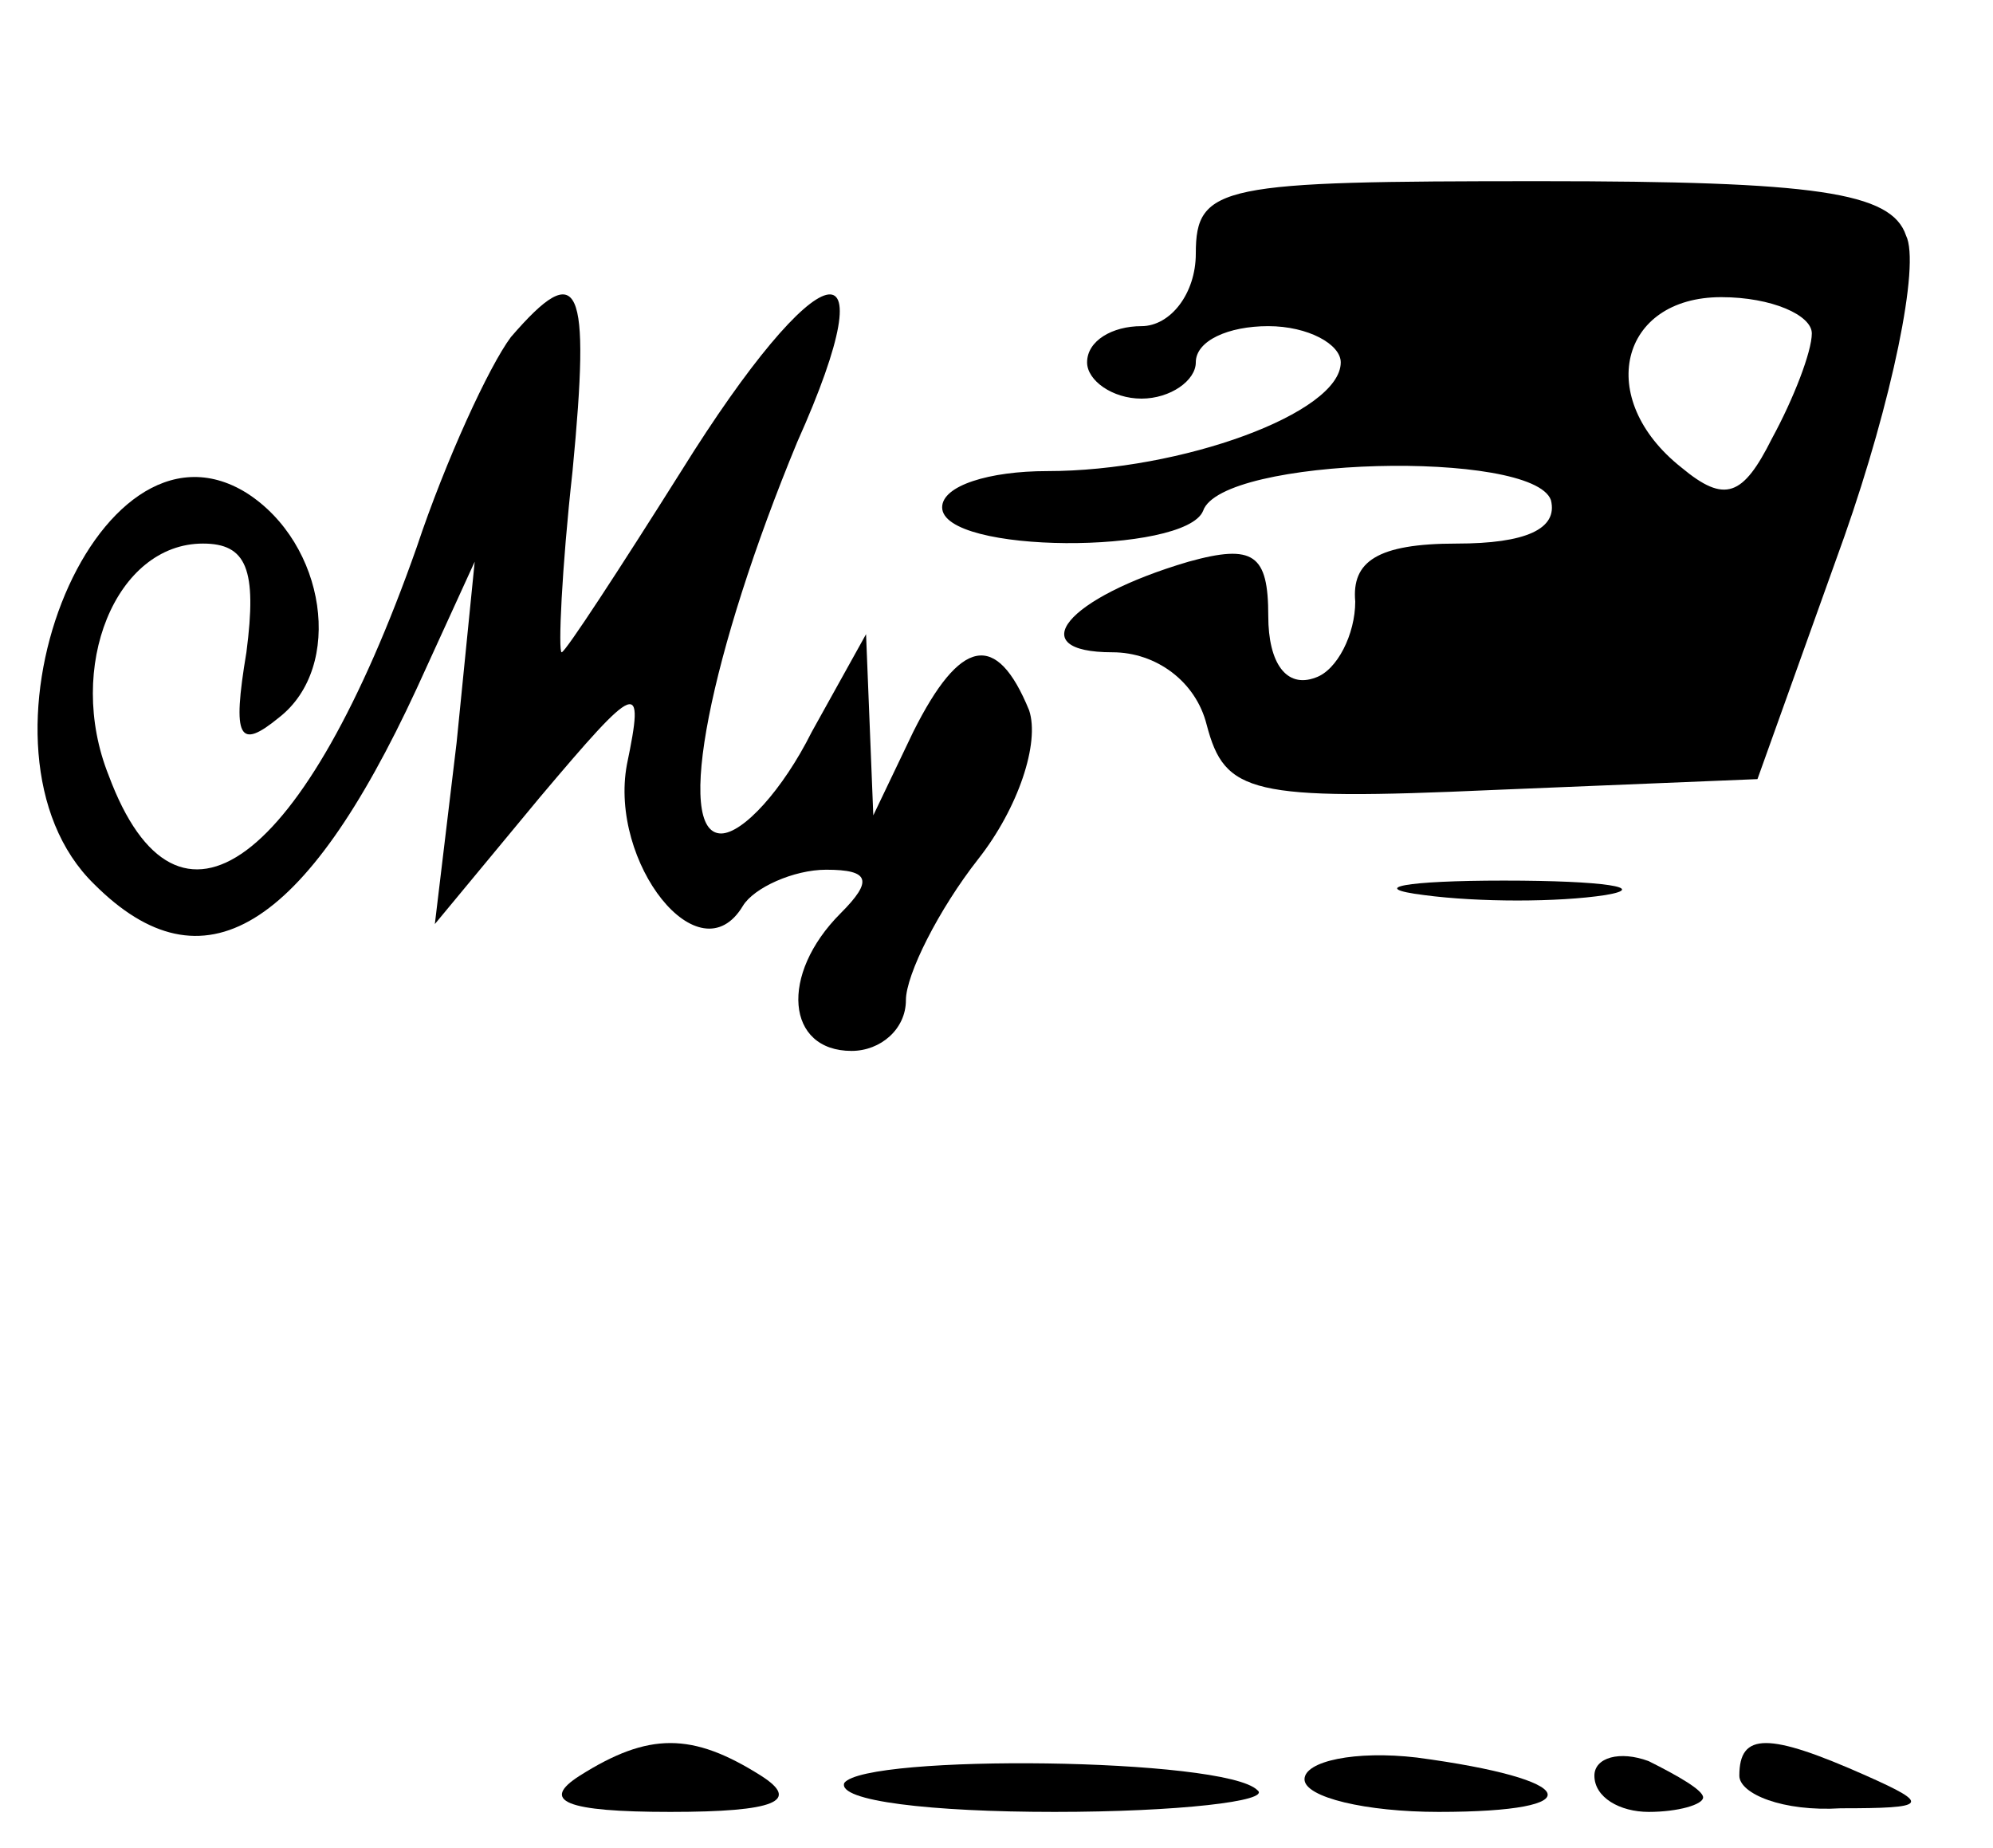 <?xml version="1.0" standalone="no"?>
<!DOCTYPE svg PUBLIC "-//W3C//DTD SVG 20010904//EN"
 "http://www.w3.org/TR/2001/REC-SVG-20010904/DTD/svg10.dtd">
<svg version="1.0" xmlns="http://www.w3.org/2000/svg"
 width="55pt" height="51pt" viewBox="0 0 55 51"
 preserveAspectRatio="xMidYMid meet">

<g transform="translate(0,51) scale(0.1,-0.1)"
fill="#000000" stroke="none">
<path d="M330 440 c0 -11 -7 -20 -15 -20 -8 0 -15 -4 -15 -10 0 -5 7 -10 15
-10 8 0 15 5 15 10 0 6 9 10 20 10 11 0 20 -5 20 -10 0 -14 -44 -30 -81 -30
-16 0 -29 -4 -29 -10 0 -13 67 -13 72 -1 5 15 91 17 96 3 2 -8 -7 -12 -26 -12
-22 0 -29 -5 -28 -16 0 -9 -5 -19 -11 -21 -8 -3 -13 4 -13 17 0 17 -4 20 -22
15 -34 -10 -46 -25 -21 -25 12 0 23 -8 26 -20 5 -19 12 -21 79 -18 l73 3 24
67 c13 37 21 75 17 83 -4 12 -25 15 -101 15 -88 0 -95 -1 -95 -20z m170 -22
c0 -5 -5 -18 -11 -29 -8 -16 -13 -18 -25 -8 -24 19 -17 47 11 47 14 0 25 -5
25 -10z"/>
<path d="M141 417 c-6 -8 -18 -34 -26 -58 -31 -88 -66 -114 -85 -63 -12 30 2
64 26 64 12 0 15 -7 12 -30 -4 -24 -2 -27 9 -18 18 14 13 48 -9 62 -42 26 -80
-71 -42 -108 30 -30 58 -13 89 54 l16 35 -5 -50 -6 -50 29 35 c27 32 29 33 24
9 -5 -27 20 -59 32 -39 3 5 14 10 23 10 12 0 13 -3 4 -12 -17 -17 -15 -38 3
-38 8 0 15 6 15 14 0 7 9 25 20 39 11 14 17 32 14 41 -9 22 -19 20 -32 -6
l-11 -23 -1 25 -1 25 -15 -27 c-8 -16 -19 -28 -25 -28 -13 0 -3 50 21 108 26
58 6 53 -32 -8 -17 -27 -32 -50 -33 -50 -1 0 0 23 3 50 5 52 2 59 -17 37z"/>
<path d="M393 263 c15 -2 37 -2 50 0 12 2 0 4 -28 4 -27 0 -38 -2 -22 -4z"/>
<path d="M160 20 c-11 -7 -4 -10 25 -10 29 0 36 3 25 10 -19 12 -31 12 -50 0z"/>
<path d="M233 18 c-2 -5 24 -8 58 -8 34 0 60 3 56 6 -9 9 -108 10 -114 2z"/>
<path d="M360 19 c0 -5 17 -9 37 -9 43 0 39 9 -6 15 -17 2 -31 -1 -31 -6z"/>
<path d="M440 20 c0 -6 7 -10 15 -10 8 0 15 2 15 4 0 2 -7 6 -15 10 -8 3 -15
1 -15 -4z"/>
<path d="M480 20 c0 -5 12 -10 28 -9 24 0 25 1 7 9 -27 12 -35 12 -35 0z"/>
</g>
</svg>
